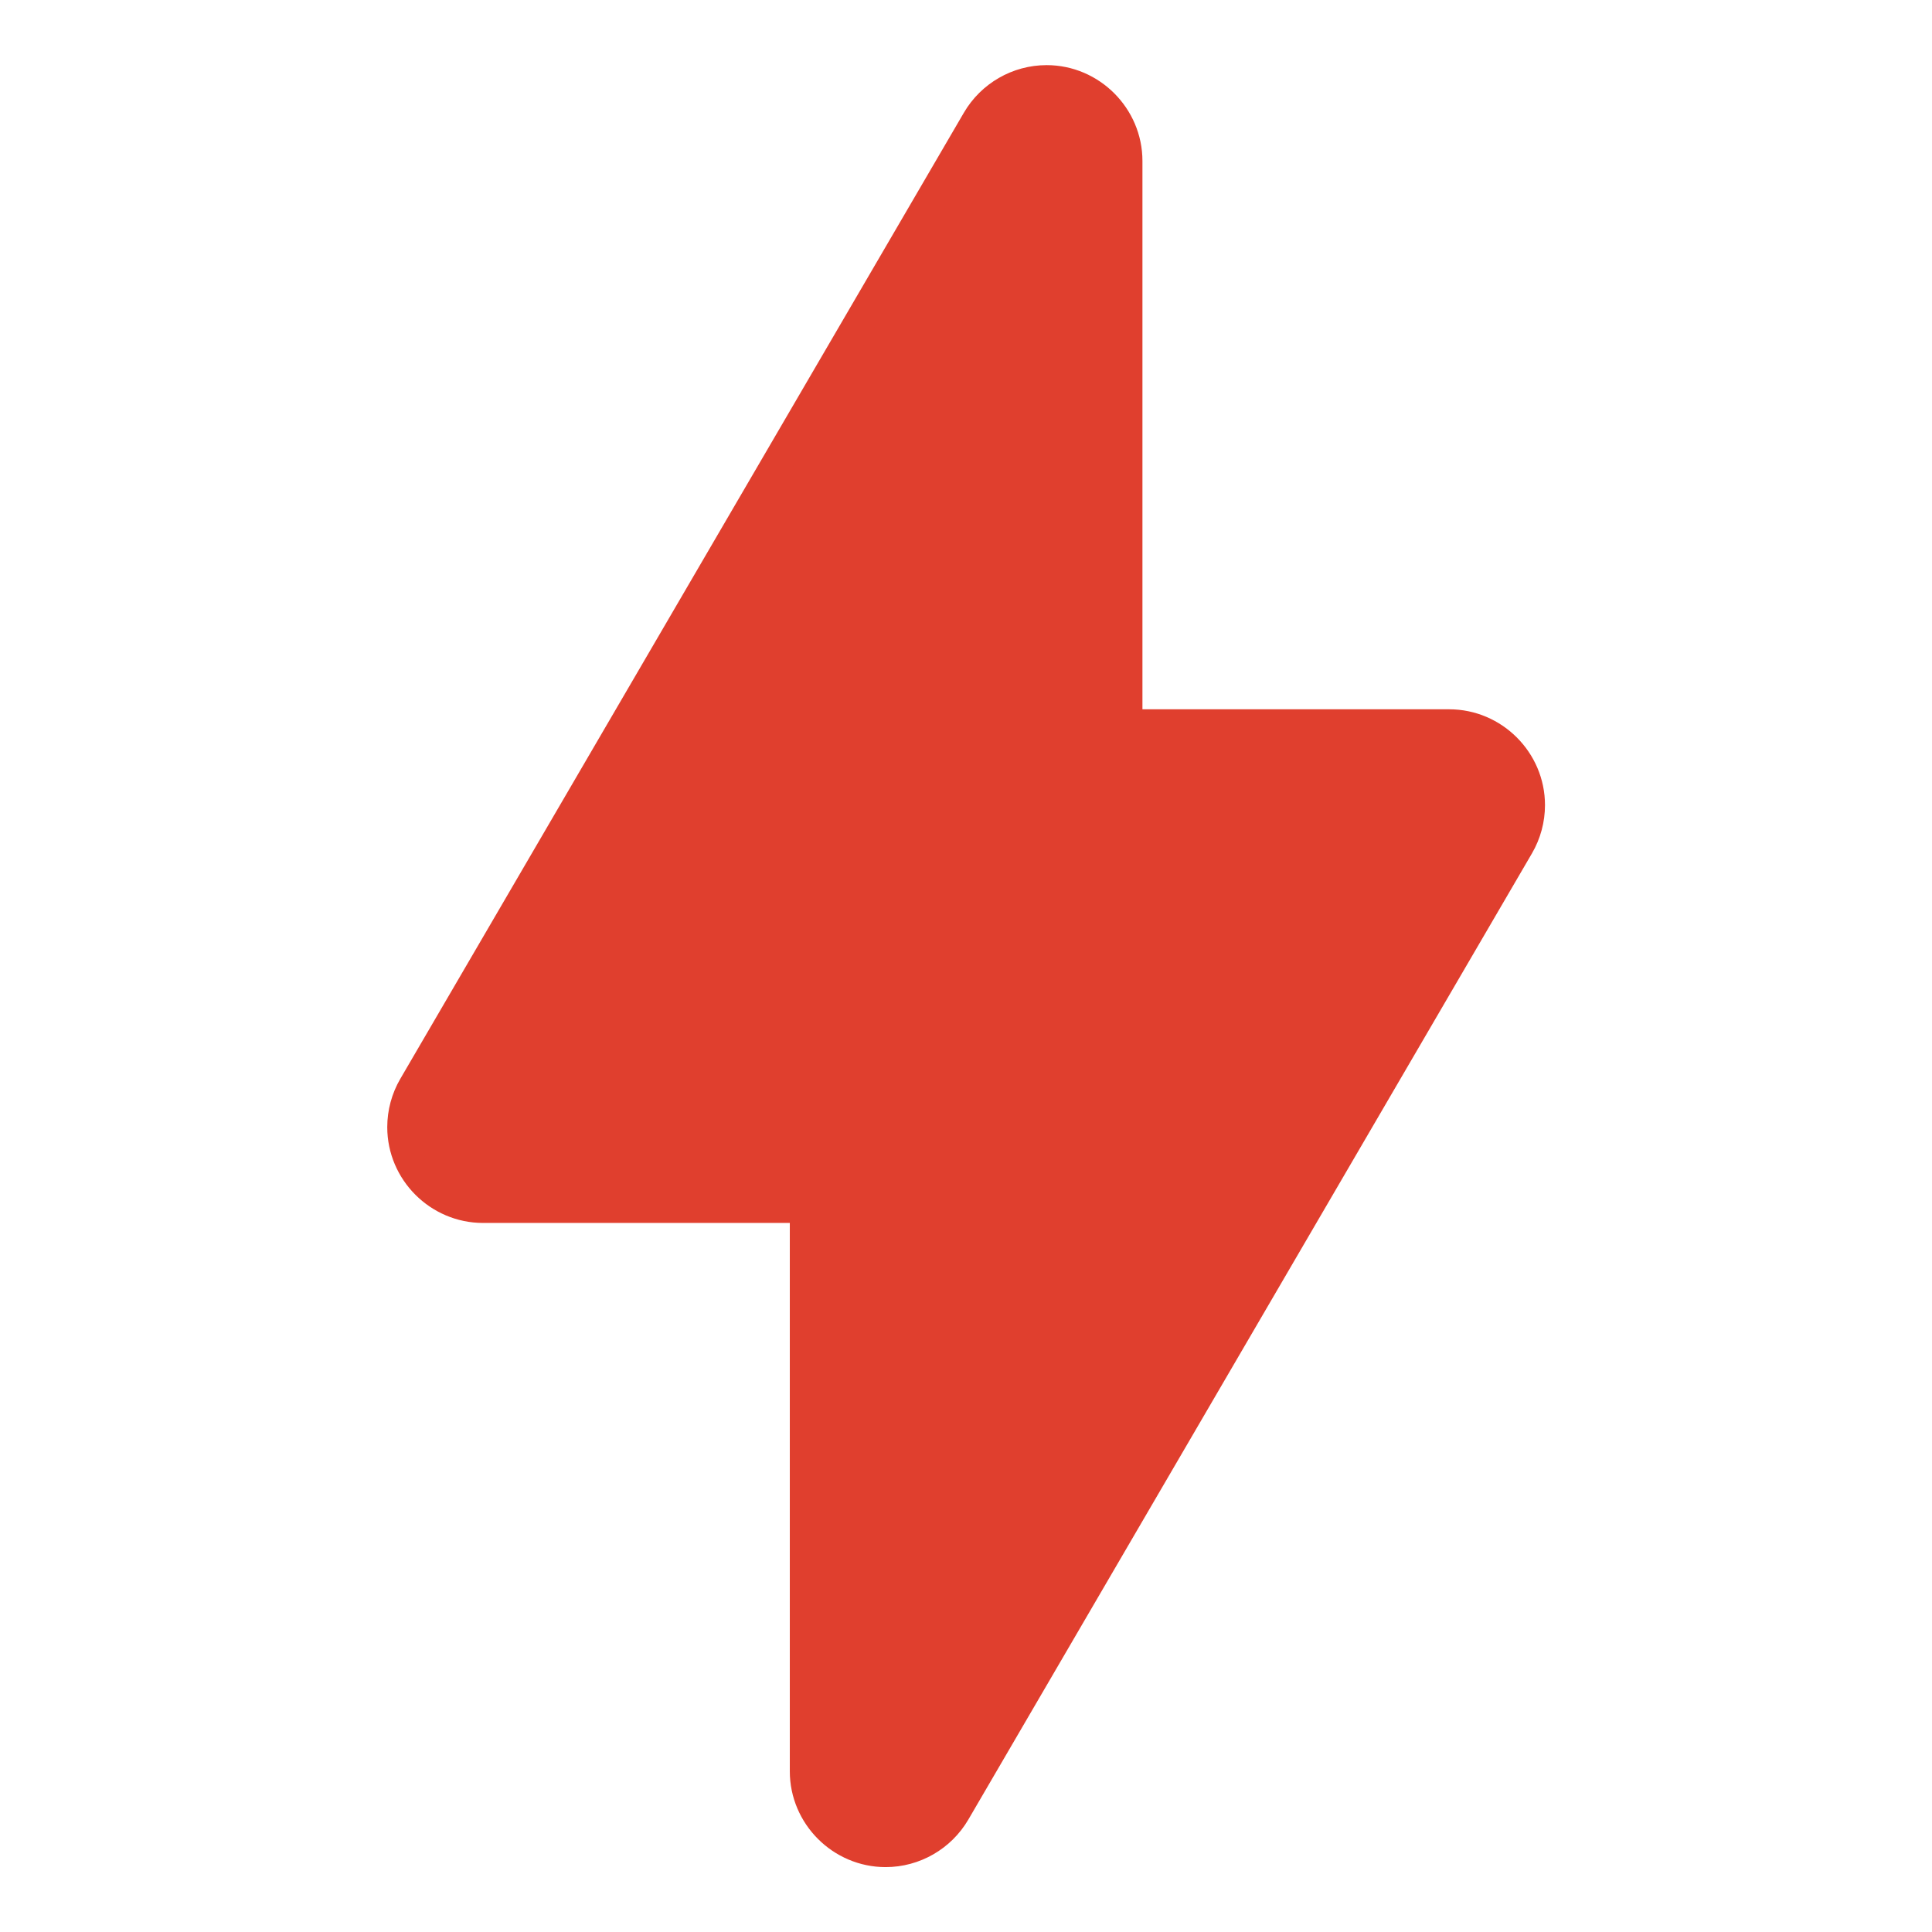 <?xml version="1.0" encoding="UTF-8" standalone="no"?>
<!DOCTYPE svg PUBLIC "-//W3C//DTD SVG 1.1//EN" "http://www.w3.org/Graphics/SVG/1.1/DTD/svg11.dtd">
<svg width="100%" height="100%" viewBox="0 0 64 64" version="1.1" xmlns="http://www.w3.org/2000/svg" xmlns:xlink="http://www.w3.org/1999/xlink" xml:space="preserve" xmlns:serif="http://www.serif.com/" style="fill-rule:evenodd;clip-rule:evenodd;stroke-linejoin:round;stroke-miterlimit:2;">
    <g transform="matrix(2.667,0,0,2.667,0,0)">
        <path d="M14,9C14,9 14,2 14,1.999C14,1.451 13.549,0.999 13,0.999C12.645,0.999 12.315,1.189 12.136,1.496L5.136,13.496C5.047,13.649 5,13.823 5,14C5,14.549 5.451,15 6,15C6,15 10,15 10,15C10,15 10,22 10,22.001C10,22.549 10.451,23.001 11,23.001C11.355,23.001 11.685,22.811 11.864,22.504L18.864,10.504C18.953,10.351 19,10.177 19,10C19,9.451 18.549,9 18,9C18,9 14,9 14,9Z" style="fill:rgb(224,63,46);stroke:rgb(224,63,46);stroke-width:0.38px;"/>
    </g>
</svg>
